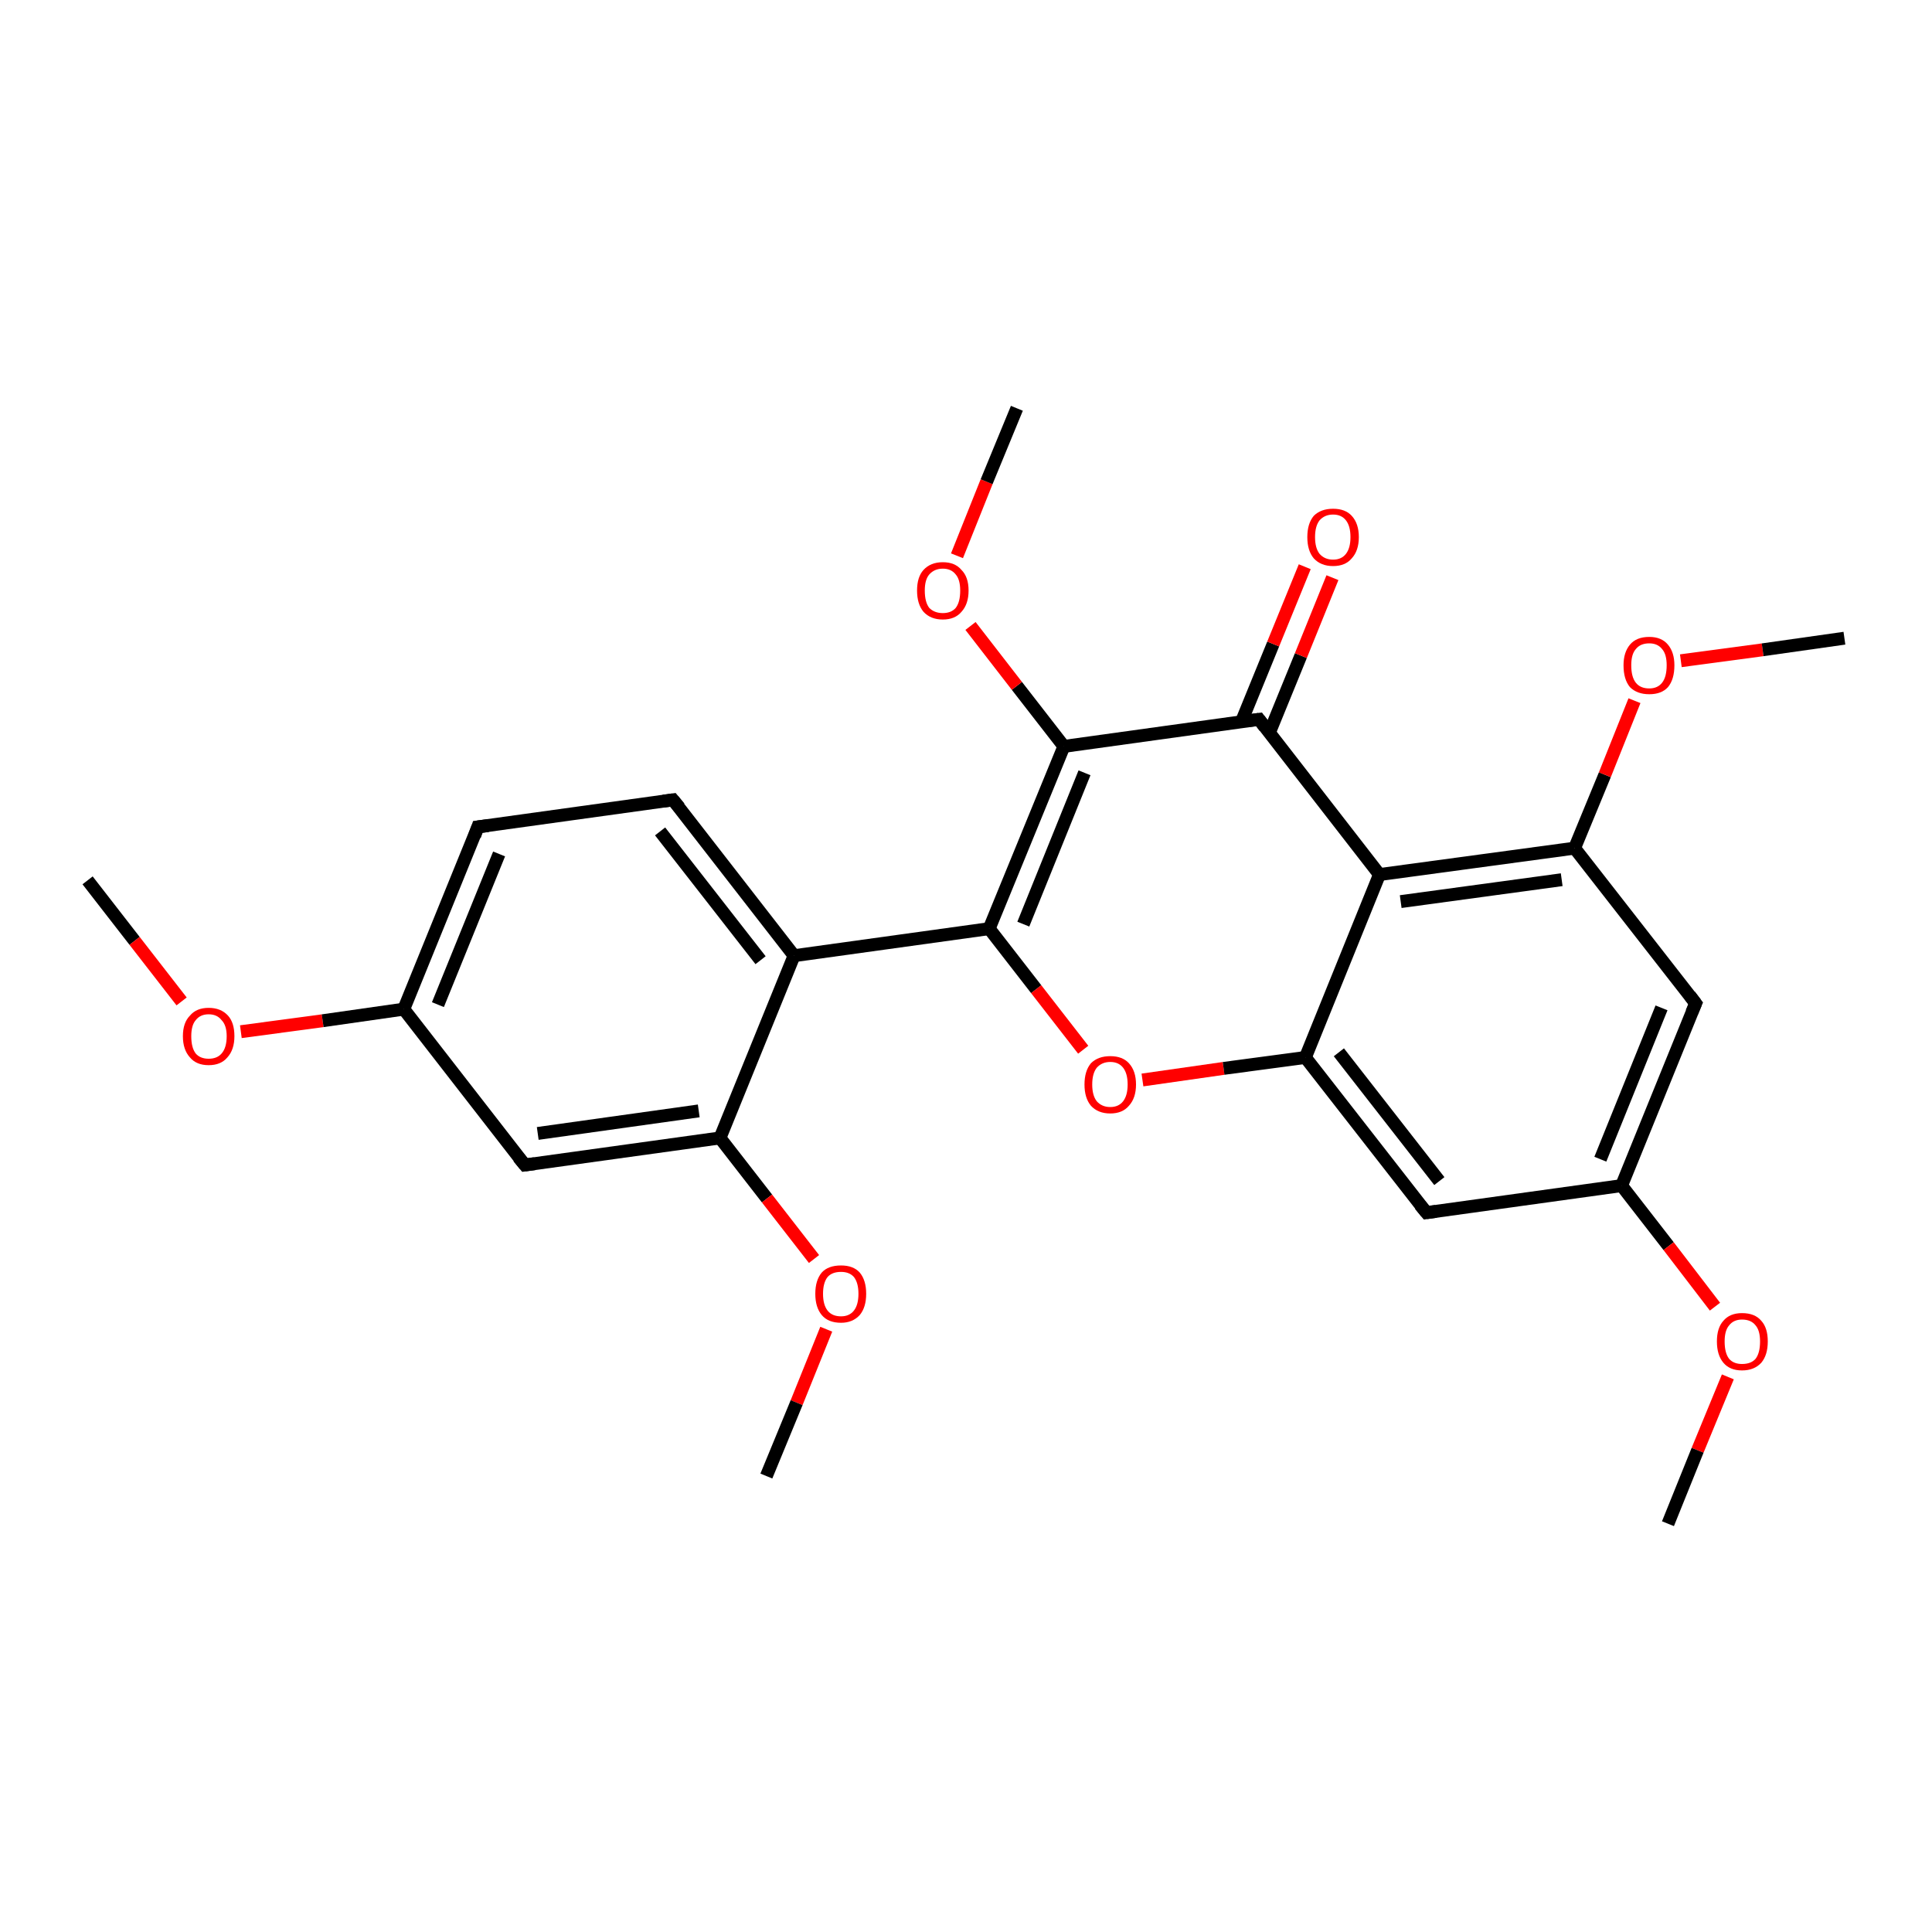 <?xml version='1.0' encoding='iso-8859-1'?>
<svg version='1.1' baseProfile='full'
              xmlns='http://www.w3.org/2000/svg'
                      xmlns:rdkit='http://www.rdkit.org/xml'
                      xmlns:xlink='http://www.w3.org/1999/xlink'
                  xml:space='preserve'
width='300px' height='300px' viewBox='0 0 300 300'>
<!-- END OF HEADER -->
<rect style='opacity:1.0;fill:#FFFFFF;stroke:none' width='300.0' height='300.0' x='0.0' y='0.0'> </rect>
<path class='bond-0 atom-0 atom-1' d='M 13.6,136.7 L 20.9,146.1' style='fill:none;fill-rule:evenodd;stroke:#000000;stroke-width:2.0px;stroke-linecap:butt;stroke-linejoin:miter;stroke-opacity:1' />
<path class='bond-0 atom-0 atom-1' d='M 20.9,146.1 L 28.2,155.5' style='fill:none;fill-rule:evenodd;stroke:#FF0000;stroke-width:2.0px;stroke-linecap:butt;stroke-linejoin:miter;stroke-opacity:1' />
<path class='bond-1 atom-1 atom-2' d='M 37.4,160.2 L 50.1,158.5' style='fill:none;fill-rule:evenodd;stroke:#FF0000;stroke-width:2.0px;stroke-linecap:butt;stroke-linejoin:miter;stroke-opacity:1' />
<path class='bond-1 atom-1 atom-2' d='M 50.1,158.5 L 62.7,156.7' style='fill:none;fill-rule:evenodd;stroke:#000000;stroke-width:2.0px;stroke-linecap:butt;stroke-linejoin:miter;stroke-opacity:1' />
<path class='bond-2 atom-2 atom-3' d='M 62.7,156.7 L 74.2,128.4' style='fill:none;fill-rule:evenodd;stroke:#000000;stroke-width:2.0px;stroke-linecap:butt;stroke-linejoin:miter;stroke-opacity:1' />
<path class='bond-2 atom-2 atom-3' d='M 68.0,156.0 L 77.5,132.6' style='fill:none;fill-rule:evenodd;stroke:#000000;stroke-width:2.0px;stroke-linecap:butt;stroke-linejoin:miter;stroke-opacity:1' />
<path class='bond-3 atom-3 atom-4' d='M 74.2,128.4 L 104.5,124.2' style='fill:none;fill-rule:evenodd;stroke:#000000;stroke-width:2.0px;stroke-linecap:butt;stroke-linejoin:miter;stroke-opacity:1' />
<path class='bond-4 atom-4 atom-5' d='M 104.5,124.2 L 123.3,148.4' style='fill:none;fill-rule:evenodd;stroke:#000000;stroke-width:2.0px;stroke-linecap:butt;stroke-linejoin:miter;stroke-opacity:1' />
<path class='bond-4 atom-4 atom-5' d='M 102.5,129.1 L 118.1,149.1' style='fill:none;fill-rule:evenodd;stroke:#000000;stroke-width:2.0px;stroke-linecap:butt;stroke-linejoin:miter;stroke-opacity:1' />
<path class='bond-5 atom-5 atom-6' d='M 123.3,148.4 L 111.8,176.7' style='fill:none;fill-rule:evenodd;stroke:#000000;stroke-width:2.0px;stroke-linecap:butt;stroke-linejoin:miter;stroke-opacity:1' />
<path class='bond-6 atom-6 atom-7' d='M 111.8,176.7 L 119.1,186.1' style='fill:none;fill-rule:evenodd;stroke:#000000;stroke-width:2.0px;stroke-linecap:butt;stroke-linejoin:miter;stroke-opacity:1' />
<path class='bond-6 atom-6 atom-7' d='M 119.1,186.1 L 126.4,195.5' style='fill:none;fill-rule:evenodd;stroke:#FF0000;stroke-width:2.0px;stroke-linecap:butt;stroke-linejoin:miter;stroke-opacity:1' />
<path class='bond-7 atom-7 atom-8' d='M 128.3,206.4 L 123.7,217.8' style='fill:none;fill-rule:evenodd;stroke:#FF0000;stroke-width:2.0px;stroke-linecap:butt;stroke-linejoin:miter;stroke-opacity:1' />
<path class='bond-7 atom-7 atom-8' d='M 123.7,217.8 L 119.0,229.2' style='fill:none;fill-rule:evenodd;stroke:#000000;stroke-width:2.0px;stroke-linecap:butt;stroke-linejoin:miter;stroke-opacity:1' />
<path class='bond-8 atom-6 atom-9' d='M 111.8,176.7 L 81.5,180.9' style='fill:none;fill-rule:evenodd;stroke:#000000;stroke-width:2.0px;stroke-linecap:butt;stroke-linejoin:miter;stroke-opacity:1' />
<path class='bond-8 atom-6 atom-9' d='M 108.5,172.5 L 83.5,176.0' style='fill:none;fill-rule:evenodd;stroke:#000000;stroke-width:2.0px;stroke-linecap:butt;stroke-linejoin:miter;stroke-opacity:1' />
<path class='bond-9 atom-5 atom-10' d='M 123.3,148.4 L 153.6,144.2' style='fill:none;fill-rule:evenodd;stroke:#000000;stroke-width:2.0px;stroke-linecap:butt;stroke-linejoin:miter;stroke-opacity:1' />
<path class='bond-10 atom-10 atom-11' d='M 153.6,144.2 L 160.9,153.6' style='fill:none;fill-rule:evenodd;stroke:#000000;stroke-width:2.0px;stroke-linecap:butt;stroke-linejoin:miter;stroke-opacity:1' />
<path class='bond-10 atom-10 atom-11' d='M 160.9,153.6 L 168.2,163.0' style='fill:none;fill-rule:evenodd;stroke:#FF0000;stroke-width:2.0px;stroke-linecap:butt;stroke-linejoin:miter;stroke-opacity:1' />
<path class='bond-11 atom-11 atom-12' d='M 177.4,167.7 L 190.0,165.9' style='fill:none;fill-rule:evenodd;stroke:#FF0000;stroke-width:2.0px;stroke-linecap:butt;stroke-linejoin:miter;stroke-opacity:1' />
<path class='bond-11 atom-11 atom-12' d='M 190.0,165.9 L 202.7,164.2' style='fill:none;fill-rule:evenodd;stroke:#000000;stroke-width:2.0px;stroke-linecap:butt;stroke-linejoin:miter;stroke-opacity:1' />
<path class='bond-12 atom-12 atom-13' d='M 202.7,164.2 L 221.5,188.3' style='fill:none;fill-rule:evenodd;stroke:#000000;stroke-width:2.0px;stroke-linecap:butt;stroke-linejoin:miter;stroke-opacity:1' />
<path class='bond-12 atom-12 atom-13' d='M 207.9,163.4 L 223.5,183.4' style='fill:none;fill-rule:evenodd;stroke:#000000;stroke-width:2.0px;stroke-linecap:butt;stroke-linejoin:miter;stroke-opacity:1' />
<path class='bond-13 atom-13 atom-14' d='M 221.5,188.3 L 251.8,184.1' style='fill:none;fill-rule:evenodd;stroke:#000000;stroke-width:2.0px;stroke-linecap:butt;stroke-linejoin:miter;stroke-opacity:1' />
<path class='bond-14 atom-14 atom-15' d='M 251.8,184.1 L 259.1,193.5' style='fill:none;fill-rule:evenodd;stroke:#000000;stroke-width:2.0px;stroke-linecap:butt;stroke-linejoin:miter;stroke-opacity:1' />
<path class='bond-14 atom-14 atom-15' d='M 259.1,193.5 L 266.3,202.9' style='fill:none;fill-rule:evenodd;stroke:#FF0000;stroke-width:2.0px;stroke-linecap:butt;stroke-linejoin:miter;stroke-opacity:1' />
<path class='bond-15 atom-15 atom-16' d='M 268.3,213.8 L 263.6,225.2' style='fill:none;fill-rule:evenodd;stroke:#FF0000;stroke-width:2.0px;stroke-linecap:butt;stroke-linejoin:miter;stroke-opacity:1' />
<path class='bond-15 atom-15 atom-16' d='M 263.6,225.2 L 259.0,236.6' style='fill:none;fill-rule:evenodd;stroke:#000000;stroke-width:2.0px;stroke-linecap:butt;stroke-linejoin:miter;stroke-opacity:1' />
<path class='bond-16 atom-14 atom-17' d='M 251.8,184.1 L 263.3,155.8' style='fill:none;fill-rule:evenodd;stroke:#000000;stroke-width:2.0px;stroke-linecap:butt;stroke-linejoin:miter;stroke-opacity:1' />
<path class='bond-16 atom-14 atom-17' d='M 248.5,180.0 L 258.0,156.5' style='fill:none;fill-rule:evenodd;stroke:#000000;stroke-width:2.0px;stroke-linecap:butt;stroke-linejoin:miter;stroke-opacity:1' />
<path class='bond-17 atom-17 atom-18' d='M 263.3,155.8 L 244.5,131.7' style='fill:none;fill-rule:evenodd;stroke:#000000;stroke-width:2.0px;stroke-linecap:butt;stroke-linejoin:miter;stroke-opacity:1' />
<path class='bond-18 atom-18 atom-19' d='M 244.5,131.7 L 249.2,120.3' style='fill:none;fill-rule:evenodd;stroke:#000000;stroke-width:2.0px;stroke-linecap:butt;stroke-linejoin:miter;stroke-opacity:1' />
<path class='bond-18 atom-18 atom-19' d='M 249.2,120.3 L 253.8,108.8' style='fill:none;fill-rule:evenodd;stroke:#FF0000;stroke-width:2.0px;stroke-linecap:butt;stroke-linejoin:miter;stroke-opacity:1' />
<path class='bond-19 atom-19 atom-20' d='M 261.0,102.6 L 273.7,100.9' style='fill:none;fill-rule:evenodd;stroke:#FF0000;stroke-width:2.0px;stroke-linecap:butt;stroke-linejoin:miter;stroke-opacity:1' />
<path class='bond-19 atom-19 atom-20' d='M 273.7,100.9 L 286.4,99.1' style='fill:none;fill-rule:evenodd;stroke:#000000;stroke-width:2.0px;stroke-linecap:butt;stroke-linejoin:miter;stroke-opacity:1' />
<path class='bond-20 atom-18 atom-21' d='M 244.5,131.7 L 214.2,135.8' style='fill:none;fill-rule:evenodd;stroke:#000000;stroke-width:2.0px;stroke-linecap:butt;stroke-linejoin:miter;stroke-opacity:1' />
<path class='bond-20 atom-18 atom-21' d='M 242.5,136.6 L 217.5,140.0' style='fill:none;fill-rule:evenodd;stroke:#000000;stroke-width:2.0px;stroke-linecap:butt;stroke-linejoin:miter;stroke-opacity:1' />
<path class='bond-21 atom-21 atom-22' d='M 214.2,135.8 L 195.5,111.7' style='fill:none;fill-rule:evenodd;stroke:#000000;stroke-width:2.0px;stroke-linecap:butt;stroke-linejoin:miter;stroke-opacity:1' />
<path class='bond-22 atom-22 atom-23' d='M 197.1,113.8 L 202.0,101.8' style='fill:none;fill-rule:evenodd;stroke:#000000;stroke-width:2.0px;stroke-linecap:butt;stroke-linejoin:miter;stroke-opacity:1' />
<path class='bond-22 atom-22 atom-23' d='M 202.0,101.8 L 206.9,89.7' style='fill:none;fill-rule:evenodd;stroke:#FF0000;stroke-width:2.0px;stroke-linecap:butt;stroke-linejoin:miter;stroke-opacity:1' />
<path class='bond-22 atom-22 atom-23' d='M 192.8,112.0 L 197.7,100.0' style='fill:none;fill-rule:evenodd;stroke:#000000;stroke-width:2.0px;stroke-linecap:butt;stroke-linejoin:miter;stroke-opacity:1' />
<path class='bond-22 atom-22 atom-23' d='M 197.7,100.0 L 202.6,88.0' style='fill:none;fill-rule:evenodd;stroke:#FF0000;stroke-width:2.0px;stroke-linecap:butt;stroke-linejoin:miter;stroke-opacity:1' />
<path class='bond-23 atom-22 atom-24' d='M 195.5,111.7 L 165.2,115.9' style='fill:none;fill-rule:evenodd;stroke:#000000;stroke-width:2.0px;stroke-linecap:butt;stroke-linejoin:miter;stroke-opacity:1' />
<path class='bond-24 atom-24 atom-25' d='M 165.2,115.9 L 157.9,106.5' style='fill:none;fill-rule:evenodd;stroke:#000000;stroke-width:2.0px;stroke-linecap:butt;stroke-linejoin:miter;stroke-opacity:1' />
<path class='bond-24 atom-24 atom-25' d='M 157.9,106.5 L 150.7,97.2' style='fill:none;fill-rule:evenodd;stroke:#FF0000;stroke-width:2.0px;stroke-linecap:butt;stroke-linejoin:miter;stroke-opacity:1' />
<path class='bond-25 atom-25 atom-26' d='M 148.6,86.3 L 153.2,74.8' style='fill:none;fill-rule:evenodd;stroke:#FF0000;stroke-width:2.0px;stroke-linecap:butt;stroke-linejoin:miter;stroke-opacity:1' />
<path class='bond-25 atom-25 atom-26' d='M 153.2,74.8 L 157.9,63.4' style='fill:none;fill-rule:evenodd;stroke:#000000;stroke-width:2.0px;stroke-linecap:butt;stroke-linejoin:miter;stroke-opacity:1' />
<path class='bond-26 atom-9 atom-2' d='M 81.5,180.9 L 62.7,156.7' style='fill:none;fill-rule:evenodd;stroke:#000000;stroke-width:2.0px;stroke-linecap:butt;stroke-linejoin:miter;stroke-opacity:1' />
<path class='bond-27 atom-24 atom-10' d='M 165.2,115.9 L 153.6,144.2' style='fill:none;fill-rule:evenodd;stroke:#000000;stroke-width:2.0px;stroke-linecap:butt;stroke-linejoin:miter;stroke-opacity:1' />
<path class='bond-27 atom-24 atom-10' d='M 168.4,120.0 L 158.9,143.5' style='fill:none;fill-rule:evenodd;stroke:#000000;stroke-width:2.0px;stroke-linecap:butt;stroke-linejoin:miter;stroke-opacity:1' />
<path class='bond-28 atom-21 atom-12' d='M 214.2,135.8 L 202.7,164.2' style='fill:none;fill-rule:evenodd;stroke:#000000;stroke-width:2.0px;stroke-linecap:butt;stroke-linejoin:miter;stroke-opacity:1' />
<path d='M 73.7,129.8 L 74.2,128.4 L 75.8,128.2' style='fill:none;stroke:#000000;stroke-width:2.0px;stroke-linecap:butt;stroke-linejoin:miter;stroke-opacity:1;' />
<path d='M 103.0,124.4 L 104.5,124.2 L 105.5,125.4' style='fill:none;stroke:#000000;stroke-width:2.0px;stroke-linecap:butt;stroke-linejoin:miter;stroke-opacity:1;' />
<path d='M 83.0,180.7 L 81.5,180.9 L 80.5,179.7' style='fill:none;stroke:#000000;stroke-width:2.0px;stroke-linecap:butt;stroke-linejoin:miter;stroke-opacity:1;' />
<path d='M 220.5,187.1 L 221.5,188.3 L 223.0,188.1' style='fill:none;stroke:#000000;stroke-width:2.0px;stroke-linecap:butt;stroke-linejoin:miter;stroke-opacity:1;' />
<path d='M 262.7,157.2 L 263.3,155.8 L 262.4,154.6' style='fill:none;stroke:#000000;stroke-width:2.0px;stroke-linecap:butt;stroke-linejoin:miter;stroke-opacity:1;' />
<path d='M 196.4,112.9 L 195.5,111.7 L 193.9,111.9' style='fill:none;stroke:#000000;stroke-width:2.0px;stroke-linecap:butt;stroke-linejoin:miter;stroke-opacity:1;' />
<path class='atom-1' d='M 28.4 160.9
Q 28.4 158.8, 29.5 157.7
Q 30.5 156.5, 32.4 156.5
Q 34.3 156.5, 35.4 157.7
Q 36.4 158.8, 36.4 160.9
Q 36.4 163.0, 35.3 164.2
Q 34.3 165.4, 32.4 165.4
Q 30.5 165.4, 29.5 164.2
Q 28.4 163.0, 28.4 160.9
M 32.4 164.4
Q 33.7 164.4, 34.4 163.6
Q 35.2 162.7, 35.2 160.9
Q 35.2 159.2, 34.4 158.4
Q 33.7 157.5, 32.4 157.5
Q 31.1 157.5, 30.4 158.4
Q 29.7 159.2, 29.7 160.9
Q 29.7 162.7, 30.4 163.6
Q 31.1 164.4, 32.4 164.4
' fill='#FF0000'/>
<path class='atom-7' d='M 126.6 200.9
Q 126.6 198.8, 127.6 197.6
Q 128.6 196.5, 130.6 196.5
Q 132.5 196.5, 133.5 197.6
Q 134.5 198.8, 134.5 200.9
Q 134.5 203.0, 133.5 204.2
Q 132.4 205.4, 130.6 205.4
Q 128.6 205.4, 127.6 204.2
Q 126.6 203.0, 126.6 200.9
M 130.6 204.4
Q 131.9 204.4, 132.6 203.5
Q 133.3 202.6, 133.3 200.9
Q 133.3 199.2, 132.6 198.3
Q 131.9 197.5, 130.6 197.5
Q 129.2 197.5, 128.5 198.3
Q 127.8 199.2, 127.8 200.9
Q 127.8 202.6, 128.5 203.5
Q 129.2 204.4, 130.6 204.4
' fill='#FF0000'/>
<path class='atom-11' d='M 168.4 168.4
Q 168.4 166.3, 169.4 165.1
Q 170.5 164.0, 172.4 164.0
Q 174.3 164.0, 175.3 165.1
Q 176.4 166.3, 176.4 168.4
Q 176.4 170.5, 175.3 171.7
Q 174.3 172.9, 172.4 172.9
Q 170.5 172.9, 169.4 171.7
Q 168.4 170.5, 168.4 168.4
M 172.4 171.9
Q 173.7 171.9, 174.4 171.0
Q 175.1 170.1, 175.1 168.4
Q 175.1 166.7, 174.4 165.8
Q 173.7 164.9, 172.4 164.9
Q 171.1 164.9, 170.3 165.8
Q 169.6 166.7, 169.6 168.4
Q 169.6 170.1, 170.3 171.0
Q 171.1 171.9, 172.4 171.9
' fill='#FF0000'/>
<path class='atom-15' d='M 266.6 208.3
Q 266.6 206.2, 267.6 205.1
Q 268.6 203.9, 270.5 203.9
Q 272.5 203.9, 273.5 205.1
Q 274.5 206.2, 274.5 208.3
Q 274.5 210.4, 273.5 211.6
Q 272.4 212.8, 270.5 212.8
Q 268.6 212.8, 267.6 211.6
Q 266.6 210.4, 266.6 208.3
M 270.5 211.8
Q 271.9 211.8, 272.6 211.0
Q 273.3 210.1, 273.3 208.3
Q 273.3 206.6, 272.6 205.8
Q 271.9 204.9, 270.5 204.9
Q 269.2 204.9, 268.5 205.8
Q 267.8 206.6, 267.8 208.3
Q 267.8 210.1, 268.5 211.0
Q 269.2 211.8, 270.5 211.8
' fill='#FF0000'/>
<path class='atom-19' d='M 252.1 103.3
Q 252.1 101.3, 253.1 100.1
Q 254.1 98.9, 256.1 98.9
Q 258.0 98.9, 259.0 100.1
Q 260.0 101.3, 260.0 103.3
Q 260.0 105.5, 259.0 106.7
Q 258.0 107.8, 256.1 107.8
Q 254.2 107.8, 253.1 106.7
Q 252.1 105.5, 252.1 103.3
M 256.1 106.9
Q 257.4 106.9, 258.1 106.0
Q 258.8 105.1, 258.8 103.3
Q 258.8 101.6, 258.1 100.8
Q 257.4 99.9, 256.1 99.9
Q 254.7 99.9, 254.0 100.8
Q 253.3 101.6, 253.3 103.3
Q 253.3 105.1, 254.0 106.0
Q 254.7 106.9, 256.1 106.9
' fill='#FF0000'/>
<path class='atom-23' d='M 203.0 83.4
Q 203.0 81.3, 204.0 80.1
Q 205.1 79.0, 207.0 79.0
Q 208.9 79.0, 209.9 80.1
Q 211.0 81.3, 211.0 83.4
Q 211.0 85.5, 209.9 86.7
Q 208.9 87.9, 207.0 87.9
Q 205.1 87.9, 204.0 86.7
Q 203.0 85.5, 203.0 83.4
M 207.0 86.9
Q 208.3 86.9, 209.0 86.0
Q 209.7 85.1, 209.7 83.4
Q 209.7 81.7, 209.0 80.8
Q 208.3 79.9, 207.0 79.9
Q 205.7 79.9, 204.9 80.8
Q 204.2 81.7, 204.2 83.4
Q 204.2 85.1, 204.9 86.0
Q 205.7 86.9, 207.0 86.9
' fill='#FF0000'/>
<path class='atom-25' d='M 142.4 91.7
Q 142.4 89.6, 143.4 88.5
Q 144.5 87.3, 146.4 87.3
Q 148.3 87.3, 149.3 88.5
Q 150.4 89.6, 150.4 91.7
Q 150.4 93.8, 149.3 95.0
Q 148.3 96.2, 146.4 96.2
Q 144.5 96.2, 143.4 95.0
Q 142.4 93.8, 142.4 91.7
M 146.4 95.2
Q 147.7 95.2, 148.4 94.4
Q 149.1 93.5, 149.1 91.7
Q 149.1 90.0, 148.4 89.2
Q 147.7 88.3, 146.4 88.3
Q 145.1 88.3, 144.3 89.2
Q 143.6 90.0, 143.6 91.7
Q 143.6 93.5, 144.3 94.4
Q 145.1 95.2, 146.4 95.2
' fill='#FF0000'/>
</svg>
